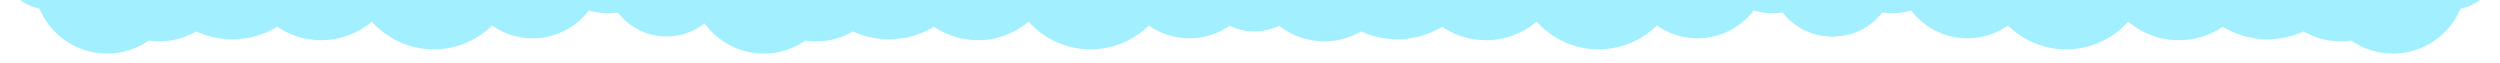 <?xml version="1.0" encoding="UTF-8"?> <svg xmlns="http://www.w3.org/2000/svg" width="7956" height="200" viewBox="0 0 7956 200" fill="none"> <g clip-path="url(#clip0)"> <path fill-rule="evenodd" clip-rule="evenodd" d="M624.606 100.018C659.578 116.057 698.493 125 739.5 125C791.776 125 840.651 110.467 882.291 85.227C922.18 112.171 970.265 127.904 1022.02 127.904C1083.52 127.904 1139.83 105.694 1183.37 68.859C1231.8 122.956 1302.18 157 1380.5 157C1452.69 157 1518.12 128.082 1565.85 81.198C1602.39 106.854 1646.91 121.913 1694.96 121.913C1767.9 121.913 1832.73 87.197 1873.84 33.386C1893.08 38.993 1913.44 42 1934.5 42C1945.22 42 1955.75 41.221 1966.05 39.717C2002 86.125 2058.26 116 2121.5 116C2230.02 116 2318 28.024 2318 -80.5C2318 -187.766 2232.05 -274.958 2125.27 -276.965C2088.72 -344.854 2017 -391 1934.5 -391C1868.64 -391 1809.65 -361.595 1769.95 -315.198C1746.49 -323.489 1721.25 -328 1694.96 -328C1649.2 -328 1606.63 -314.339 1571.12 -290.874C1523 -340.883 1455.38 -372 1380.5 -372C1322.82 -372 1269.46 -353.538 1225.99 -322.201C1204.96 -330.445 1182.06 -334.97 1158.11 -334.97C1156.44 -334.97 1154.78 -334.948 1153.12 -334.905C1115.01 -358.427 1070.1 -372 1022.03 -372C987.863 -372 955.301 -365.147 925.64 -352.74C876.614 -397.613 811.261 -425 739.5 -425C657.954 -425 584.683 -389.635 534.24 -333.433C525.404 -334.448 516.418 -334.97 507.309 -334.97C458.041 -334.97 412.34 -319.698 374.682 -293.628C363.581 -295.25 352.226 -296.089 340.675 -296.089C299.88 -296.089 261.531 -285.618 228.169 -267.217C206.889 -277.953 182.839 -284 157.377 -284C70.46 -284 -0 -213.54 -0 -126.623C-0 -50.621 53.874 12.798 125.518 27.527C160.819 111.513 243.86 170.488 340.675 170.488C389.943 170.488 435.644 155.215 473.302 129.145C484.403 130.767 495.758 131.606 507.309 131.606C550.071 131.606 590.145 120.101 624.606 100.018Z" fill="#A2EFFF"></path> </g> <g clip-path="url(#clip1)"> <path fill-rule="evenodd" clip-rule="evenodd" d="M2714.61 100.018C2749.58 116.057 2788.49 125 2829.5 125C2881.78 125 2930.65 110.467 2972.29 85.227C3012.18 112.171 3060.27 127.904 3112.02 127.904C3173.52 127.904 3229.83 105.694 3273.37 68.859C3321.8 122.956 3392.18 157 3470.5 157C3542.69 157 3608.12 128.082 3655.85 81.198C3692.39 106.854 3736.91 121.913 3784.96 121.913C3857.9 121.913 3922.73 87.197 3963.84 33.386C3983.08 38.993 4003.44 42 4024.5 42C4035.22 42 4045.75 41.221 4056.05 39.717C4092 86.125 4148.26 116 4211.5 116C4320.02 116 4408 28.024 4408 -80.5C4408 -187.766 4322.05 -274.958 4215.27 -276.965C4178.72 -344.854 4107 -391 4024.5 -391C3958.64 -391 3899.65 -361.595 3859.95 -315.198C3836.49 -323.489 3811.25 -328 3784.96 -328C3739.2 -328 3696.63 -314.339 3661.12 -290.874C3613 -340.883 3545.38 -372 3470.5 -372C3412.82 -372 3359.46 -353.538 3315.99 -322.201C3294.96 -330.445 3272.06 -334.97 3248.11 -334.97C3246.44 -334.97 3244.78 -334.948 3243.12 -334.905C3205.01 -358.427 3160.1 -372 3112.03 -372C3077.86 -372 3045.3 -365.147 3015.64 -352.74C2966.61 -397.613 2901.26 -425 2829.5 -425C2747.95 -425 2674.68 -389.635 2624.24 -333.433C2615.4 -334.448 2606.42 -334.97 2597.31 -334.97C2548.04 -334.97 2502.34 -319.698 2464.68 -293.628C2453.58 -295.25 2442.23 -296.089 2430.67 -296.089C2389.88 -296.089 2351.53 -285.618 2318.17 -267.217C2296.89 -277.953 2272.84 -284 2247.38 -284C2160.46 -284 2090 -213.54 2090 -126.623C2090 -50.621 2143.87 12.798 2215.52 27.527C2250.82 111.513 2333.86 170.488 2430.67 170.488C2479.94 170.488 2525.64 155.215 2563.3 129.145C2574.4 130.767 2585.76 131.606 2597.31 131.606C2640.07 131.606 2680.15 120.101 2714.61 100.018Z" fill="#A2EFFF"></path> </g> <g clip-path="url(#clip2)"> <path fill-rule="evenodd" clip-rule="evenodd" d="M4331.61 100.018C4366.58 116.057 4405.49 125 4446.5 125C4498.78 125 4547.65 110.467 4589.29 85.227C4629.18 112.171 4677.27 127.904 4729.02 127.904C4790.52 127.904 4846.83 105.694 4890.37 68.859C4938.8 122.956 5009.18 157 5087.5 157C5159.69 157 5225.12 128.082 5272.85 81.198C5309.39 106.854 5353.91 121.913 5401.96 121.913C5474.9 121.913 5539.73 87.197 5580.84 33.386C5600.08 38.993 5620.44 42 5641.5 42C5652.22 42 5662.75 41.221 5673.05 39.717C5709 86.125 5765.26 116 5828.5 116C5937.02 116 6025 28.024 6025 -80.5C6025 -187.766 5939.05 -274.958 5832.27 -276.965C5795.72 -344.854 5724 -391 5641.5 -391C5575.64 -391 5516.65 -361.595 5476.95 -315.198C5453.49 -323.489 5428.25 -328 5401.96 -328C5356.2 -328 5313.63 -314.339 5278.12 -290.874C5230 -340.883 5162.38 -372 5087.5 -372C5029.82 -372 4976.46 -353.538 4932.99 -322.201C4911.96 -330.445 4889.06 -334.97 4865.11 -334.97C4863.44 -334.97 4861.78 -334.948 4860.12 -334.905C4822.01 -358.427 4777.1 -372 4729.03 -372C4694.86 -372 4662.3 -365.147 4632.64 -352.74C4583.61 -397.613 4518.26 -425 4446.5 -425C4364.95 -425 4291.68 -389.635 4241.24 -333.433C4232.4 -334.448 4223.42 -334.97 4214.31 -334.97C4143.75 -334.97 4080.5 -303.644 4037.73 -254.141C4023.12 -257.964 4007.8 -260 3992 -260C3978.97 -260 3966.27 -258.616 3954.03 -255.987C3928.59 -273.649 3897.69 -284 3864.38 -284C3777.46 -284 3707 -213.54 3707 -126.623C3707 -44.702 3769.59 22.599 3849.56 30.066C3882.48 72.609 3934.04 100 3992 100C4020.14 100 4046.78 93.541 4070.5 82.025C4110.13 113.087 4160.06 131.606 4214.31 131.606C4257.07 131.606 4297.15 120.101 4331.61 100.018Z" fill="#A2EFFF"></path> </g> <g clip-path="url(#clip3)"> <path fill-rule="evenodd" clip-rule="evenodd" d="M7331.39 100.018C7296.42 116.057 7257.51 125 7216.5 125C7164.22 125 7115.35 110.467 7073.71 85.227C7033.82 112.171 6985.73 127.904 6933.98 127.904C6872.48 127.904 6816.17 105.694 6772.63 68.859C6724.2 122.956 6653.82 157 6575.5 157C6503.31 157 6437.88 128.082 6390.15 81.198C6353.61 106.854 6309.09 121.913 6261.04 121.913C6188.1 121.913 6123.27 87.197 6082.16 33.386C6062.92 38.993 6042.56 42 6021.5 42C6010.78 42 6000.25 41.221 5989.95 39.717C5954 86.125 5897.74 116 5834.5 116C5725.98 116 5638 28.024 5638 -80.5C5638 -187.766 5723.95 -274.958 5830.73 -276.965C5867.28 -344.854 5939 -391 6021.5 -391C6087.36 -391 6146.35 -361.595 6186.05 -315.198C6209.51 -323.489 6234.75 -328 6261.04 -328C6306.8 -328 6349.37 -314.339 6384.88 -290.874C6433 -340.883 6500.62 -372 6575.5 -372C6633.18 -372 6686.54 -353.538 6730.01 -322.201C6751.04 -330.445 6773.94 -334.97 6797.89 -334.97C6799.56 -334.97 6801.22 -334.948 6802.88 -334.905C6840.99 -358.427 6885.9 -372 6933.97 -372C6968.14 -372 7000.7 -365.147 7030.36 -352.74C7079.39 -397.613 7144.74 -425 7216.5 -425C7298.05 -425 7371.32 -389.635 7421.76 -333.433C7430.6 -334.448 7439.58 -334.97 7448.69 -334.97C7497.96 -334.97 7543.66 -319.698 7581.32 -293.628C7592.42 -295.25 7603.77 -296.089 7615.33 -296.089C7656.12 -296.089 7694.47 -285.618 7727.83 -267.217C7749.11 -277.953 7773.16 -284 7798.62 -284C7885.54 -284 7956 -213.54 7956 -126.623C7956 -50.621 7902.13 12.798 7830.48 27.527C7795.18 111.513 7712.14 170.488 7615.33 170.488C7566.06 170.488 7520.36 155.215 7482.7 129.145C7471.6 130.767 7460.24 131.606 7448.69 131.606C7405.93 131.606 7365.85 120.101 7331.39 100.018Z" fill="#A2EFFF"></path> </g> <defs> <clipPath id="clip0"> <rect width="2318" height="200" fill="white"></rect> </clipPath> <clipPath id="clip1"> <rect width="2318" height="200" fill="white" transform="translate(2090)"></rect> </clipPath> <clipPath id="clip2"> <rect width="2318" height="200" fill="white" transform="translate(3707)"></rect> </clipPath> <clipPath id="clip3"> <rect width="2318" height="200" fill="white" transform="matrix(-1 0 0 1 7956 0)"></rect> </clipPath> </defs> </svg> 